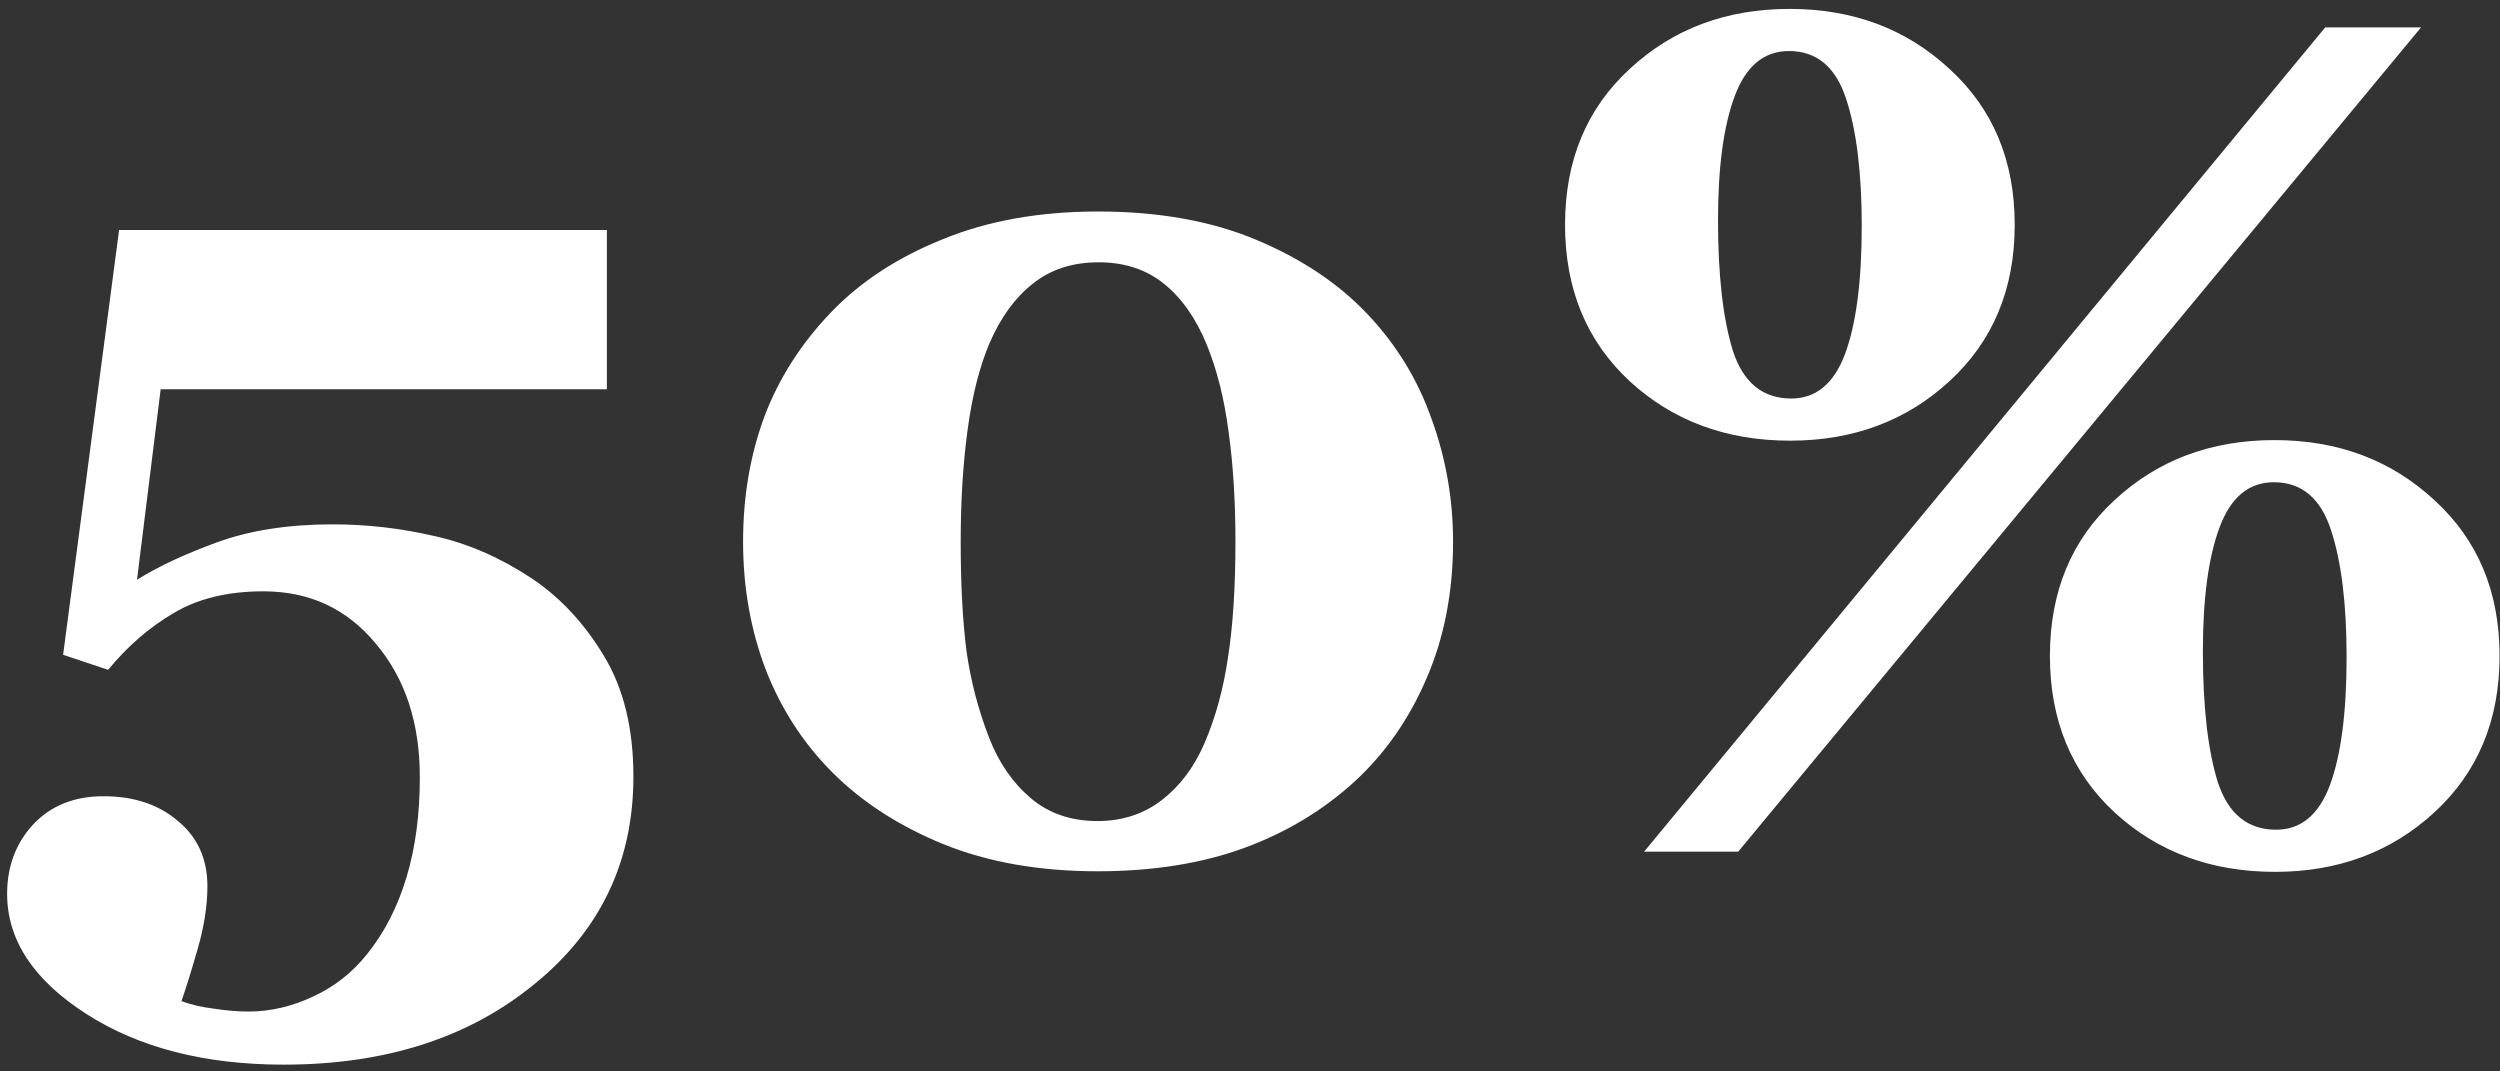 <?xml version="1.0" encoding="UTF-8"?> <svg xmlns="http://www.w3.org/2000/svg" width="273" height="117" viewBox="0 0 273 117" fill="none"><rect x="0" y="0" width="273" height="117" fill="#333333" stroke="none"/> <path d="M58.011 63.123C61.163 65.224 63.81 68.06 65.954 71.632C68.097 75.162 69.168 79.553 69.168 84.806C69.168 94.05 65.575 101.593 58.39 107.435C51.246 113.318 42.106 116.259 30.97 116.259C22.356 116.259 15.17 114.41 9.413 110.712C3.656 107.014 0.778 102.644 0.778 97.601C0.778 94.618 1.723 92.097 3.614 90.037C5.547 87.978 8.11 86.949 11.304 86.949C14.624 86.949 17.334 87.852 19.435 89.659C21.578 91.424 22.65 93.798 22.65 96.782C22.65 98.883 22.293 101.173 21.578 103.653C20.864 106.132 20.276 108.023 19.814 109.325C20.822 109.704 21.999 109.977 23.343 110.145C24.688 110.355 25.949 110.46 27.125 110.46C29.521 110.46 31.874 109.914 34.185 108.821C36.496 107.771 38.471 106.216 40.11 104.157C42.001 101.804 43.43 99.009 44.396 95.773C45.363 92.58 45.846 88.945 45.846 84.869C45.846 78.944 44.249 74.09 41.056 70.308C37.904 66.484 33.807 64.572 28.764 64.572C24.856 64.572 21.578 65.371 18.931 66.968C16.284 68.522 13.909 70.581 11.808 73.145L6.892 71.506L13.006 25.114H66.269V42.511H17.544L14.96 63.312C17.229 61.883 20.15 60.517 23.722 59.214C27.294 57.912 31.496 57.26 36.328 57.26C40.068 57.26 43.745 57.681 47.359 58.521C51.015 59.319 54.566 60.853 58.011 63.123ZM149.283 34.254C152.477 37.615 154.83 41.46 156.343 45.788C157.897 50.075 158.675 54.529 158.675 59.151C158.675 64.656 157.708 69.636 155.775 74.09C153.884 78.502 151.279 82.242 147.959 85.31C144.471 88.504 140.416 90.941 135.794 92.622C131.171 94.303 125.856 95.143 119.847 95.143C113.501 95.143 107.891 94.156 103.017 92.181C98.184 90.206 94.15 87.6 90.915 84.365C87.721 81.171 85.284 77.41 83.603 73.082C81.964 68.753 81.144 64.11 81.144 59.151C81.144 54.235 81.922 49.675 83.477 45.473C85.073 41.271 87.511 37.468 90.788 34.064C93.982 30.745 98.037 28.097 102.954 26.122C107.87 24.105 113.522 23.097 119.91 23.097C126.507 23.097 132.264 24.126 137.181 26.185C142.097 28.244 146.131 30.934 149.283 34.254ZM131.508 81.213C132.726 78.397 133.588 75.267 134.092 71.821C134.638 68.333 134.911 64.11 134.911 59.151C134.911 54.697 134.659 50.684 134.155 47.112C133.693 43.54 132.894 40.368 131.76 37.594C130.583 34.737 129.028 32.531 127.095 30.976C125.162 29.421 122.788 28.643 119.973 28.643C117.115 28.643 114.72 29.421 112.787 30.976C110.854 32.489 109.278 34.653 108.059 37.468C106.967 40.032 106.168 43.183 105.664 46.923C105.16 50.621 104.908 54.697 104.908 59.151C104.908 63.816 105.118 67.787 105.538 71.065C106 74.342 106.82 77.494 107.996 80.519C109.047 83.251 110.56 85.457 112.535 87.138C114.51 88.819 116.947 89.659 119.847 89.659C122.536 89.659 124.868 88.903 126.843 87.39C128.818 85.877 130.373 83.818 131.508 81.213ZM220.006 24.546C220.006 31.564 217.631 37.258 212.883 41.628C208.176 45.956 202.377 48.121 195.486 48.121C188.51 48.121 182.669 45.956 177.963 41.628C173.256 37.258 170.903 31.564 170.903 24.546C170.903 17.529 173.256 11.856 177.963 7.528C182.669 3.157 188.489 0.972 195.423 0.972C202.356 0.972 208.176 3.157 212.883 7.528C217.631 11.856 220.006 17.529 220.006 24.546ZM203.302 24.672C203.302 18.873 202.735 14.251 201.6 10.805C200.465 7.317 198.385 5.574 195.36 5.574C192.628 5.574 190.653 7.212 189.435 10.49C188.216 13.726 187.607 18.243 187.607 24.042C187.607 30.093 188.153 34.863 189.246 38.351C190.38 41.796 192.502 43.519 195.612 43.519C198.301 43.519 200.255 41.901 201.474 38.666C202.693 35.388 203.302 30.724 203.302 24.672ZM272.953 71.632C272.953 78.65 270.579 84.344 265.83 88.714C261.124 93.042 255.325 95.206 248.433 95.206C241.458 95.206 235.617 93.042 230.91 88.714C226.204 84.344 223.851 78.65 223.851 71.632C223.851 64.614 226.204 58.941 230.91 54.613C235.617 50.243 241.437 48.058 248.37 48.058C255.304 48.058 261.124 50.243 265.83 54.613C270.579 58.941 272.953 64.614 272.953 71.632ZM256.249 71.758C256.249 65.959 255.682 61.337 254.548 57.891C253.413 54.403 251.333 52.659 248.307 52.659C245.576 52.659 243.601 54.298 242.382 57.576C241.164 60.811 240.554 65.329 240.554 71.128C240.554 77.179 241.101 81.948 242.193 85.436C243.328 88.882 245.45 90.605 248.559 90.605C251.249 90.605 253.203 88.987 254.422 85.751C255.64 82.474 256.249 77.809 256.249 71.758ZM264.381 2.989L189.813 93H179.539L253.917 2.989H264.381Z" fill="white"></path> </svg> 